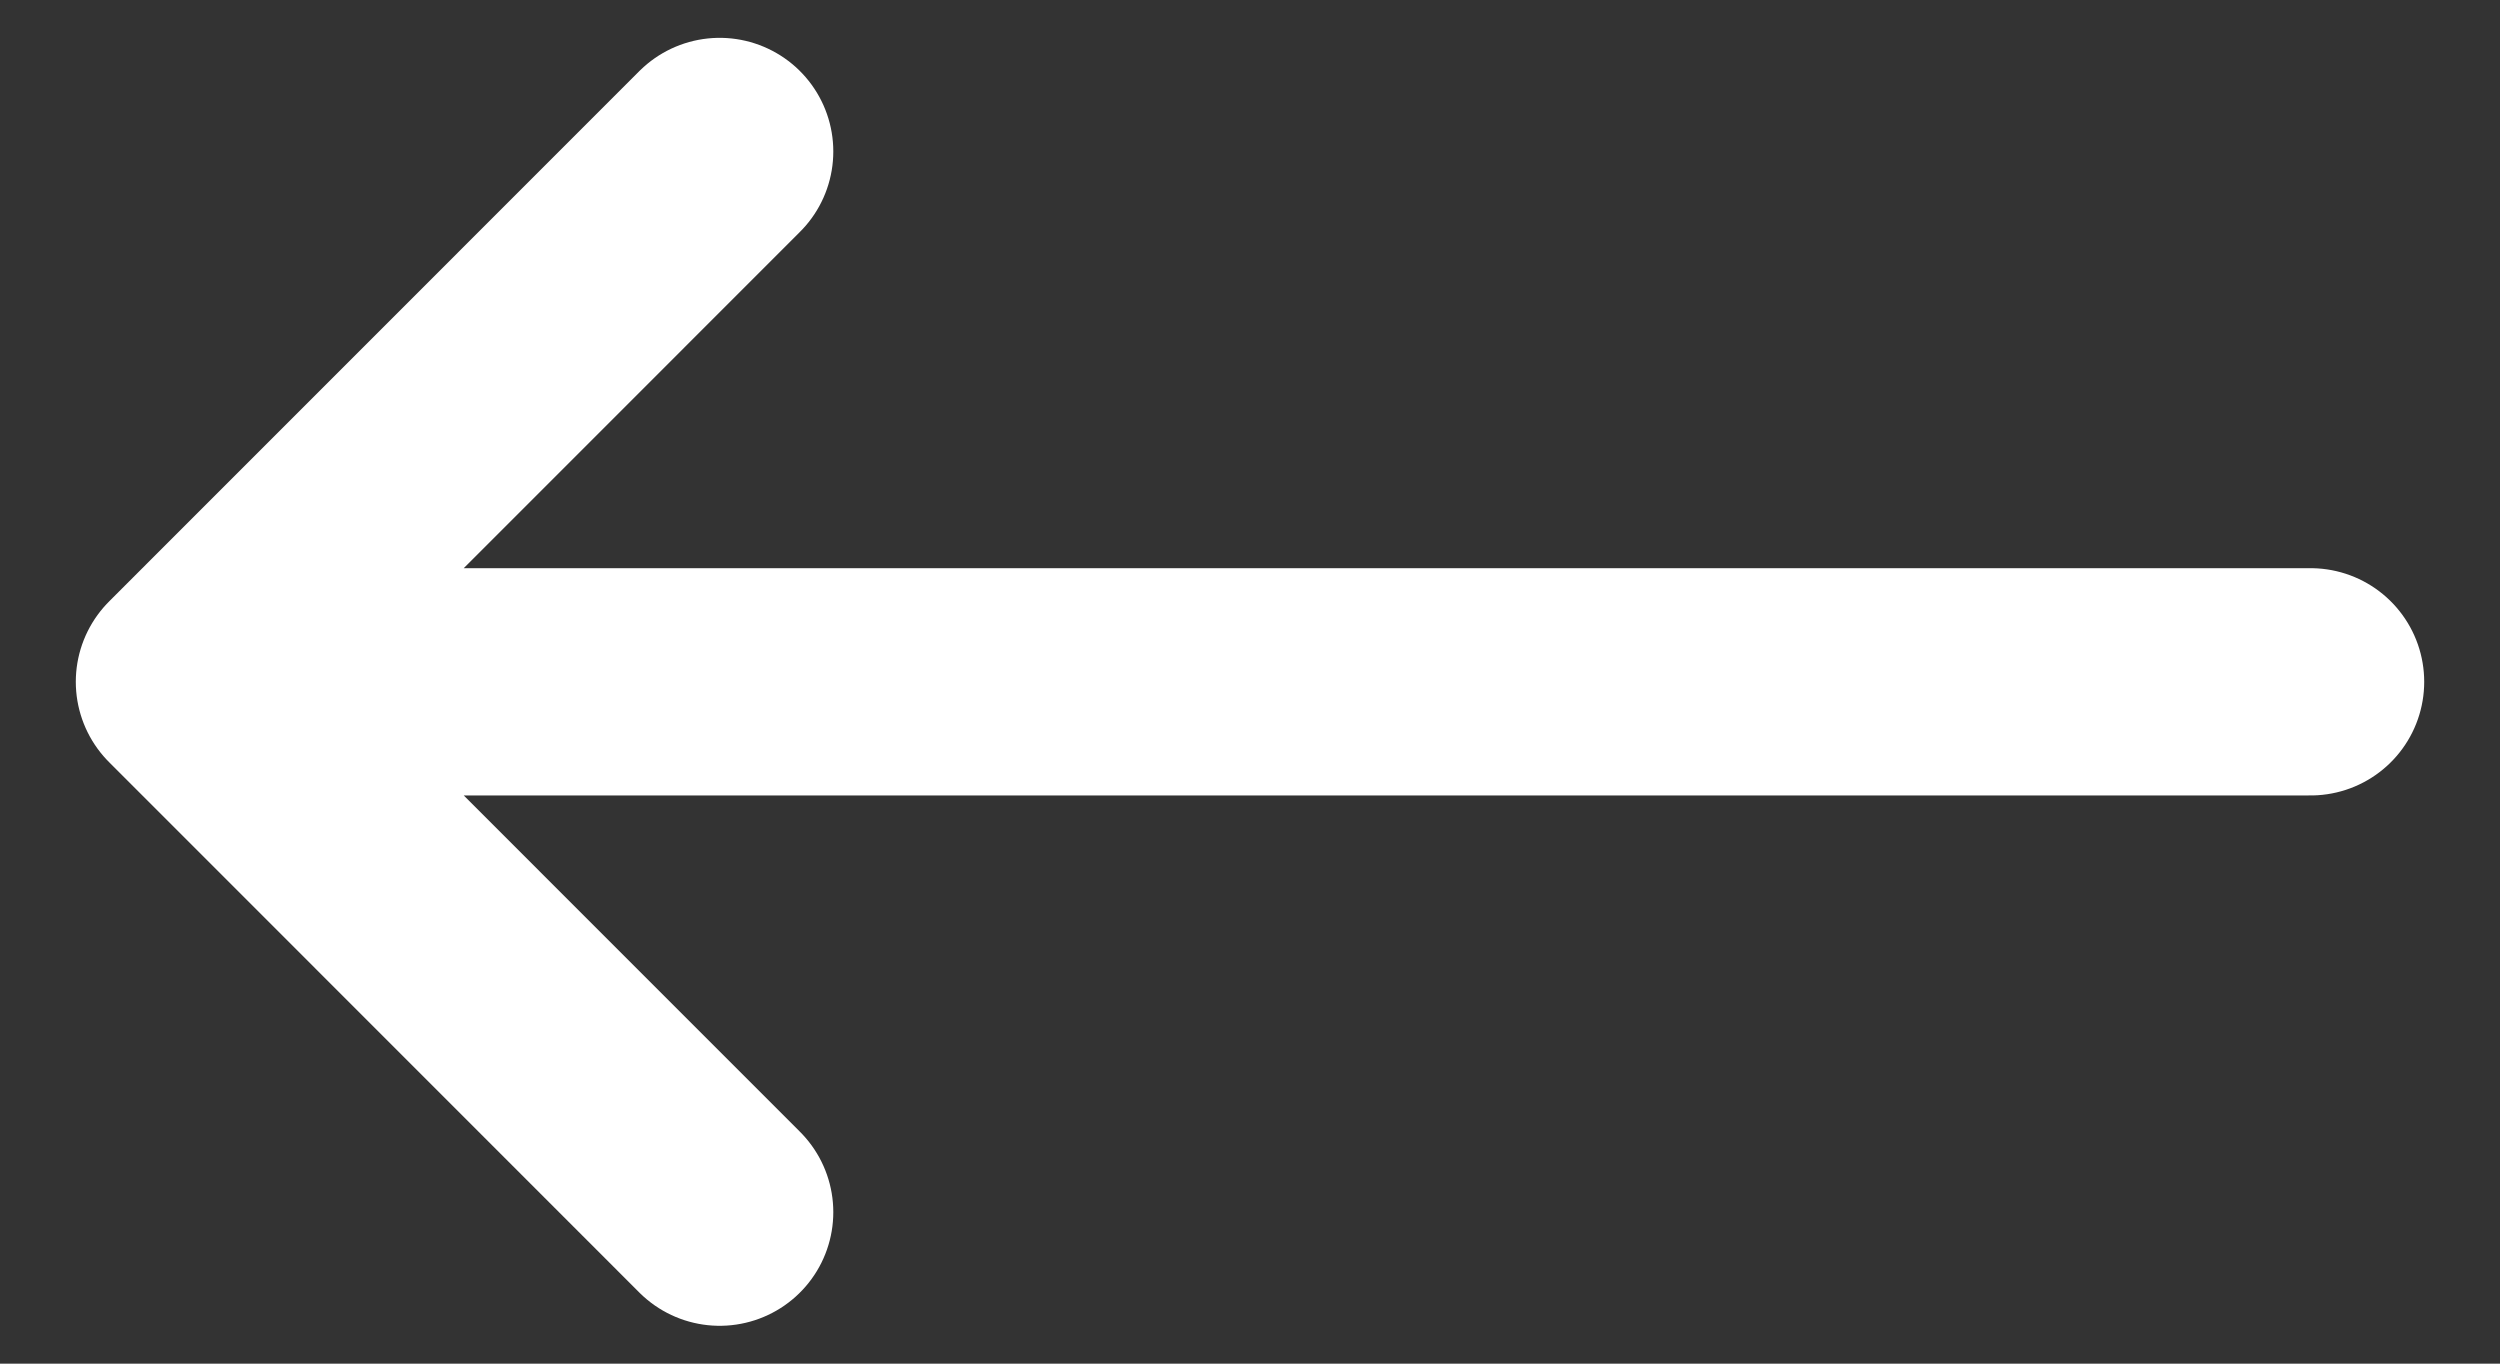 <svg width="22" height="12" viewBox="0 0 22 12" fill="none" xmlns="http://www.w3.org/2000/svg">
<rect x="0" y="0" width="22" height="12" fill="#333333" stroke="none"/>
<path d="M1.667 6L20.333 6M1.667 6L6.333 10.667M1.667 6L6.333 1.333" stroke="white" stroke-width="2" stroke-linecap="round" stroke-linejoin="round"/>
</svg>
